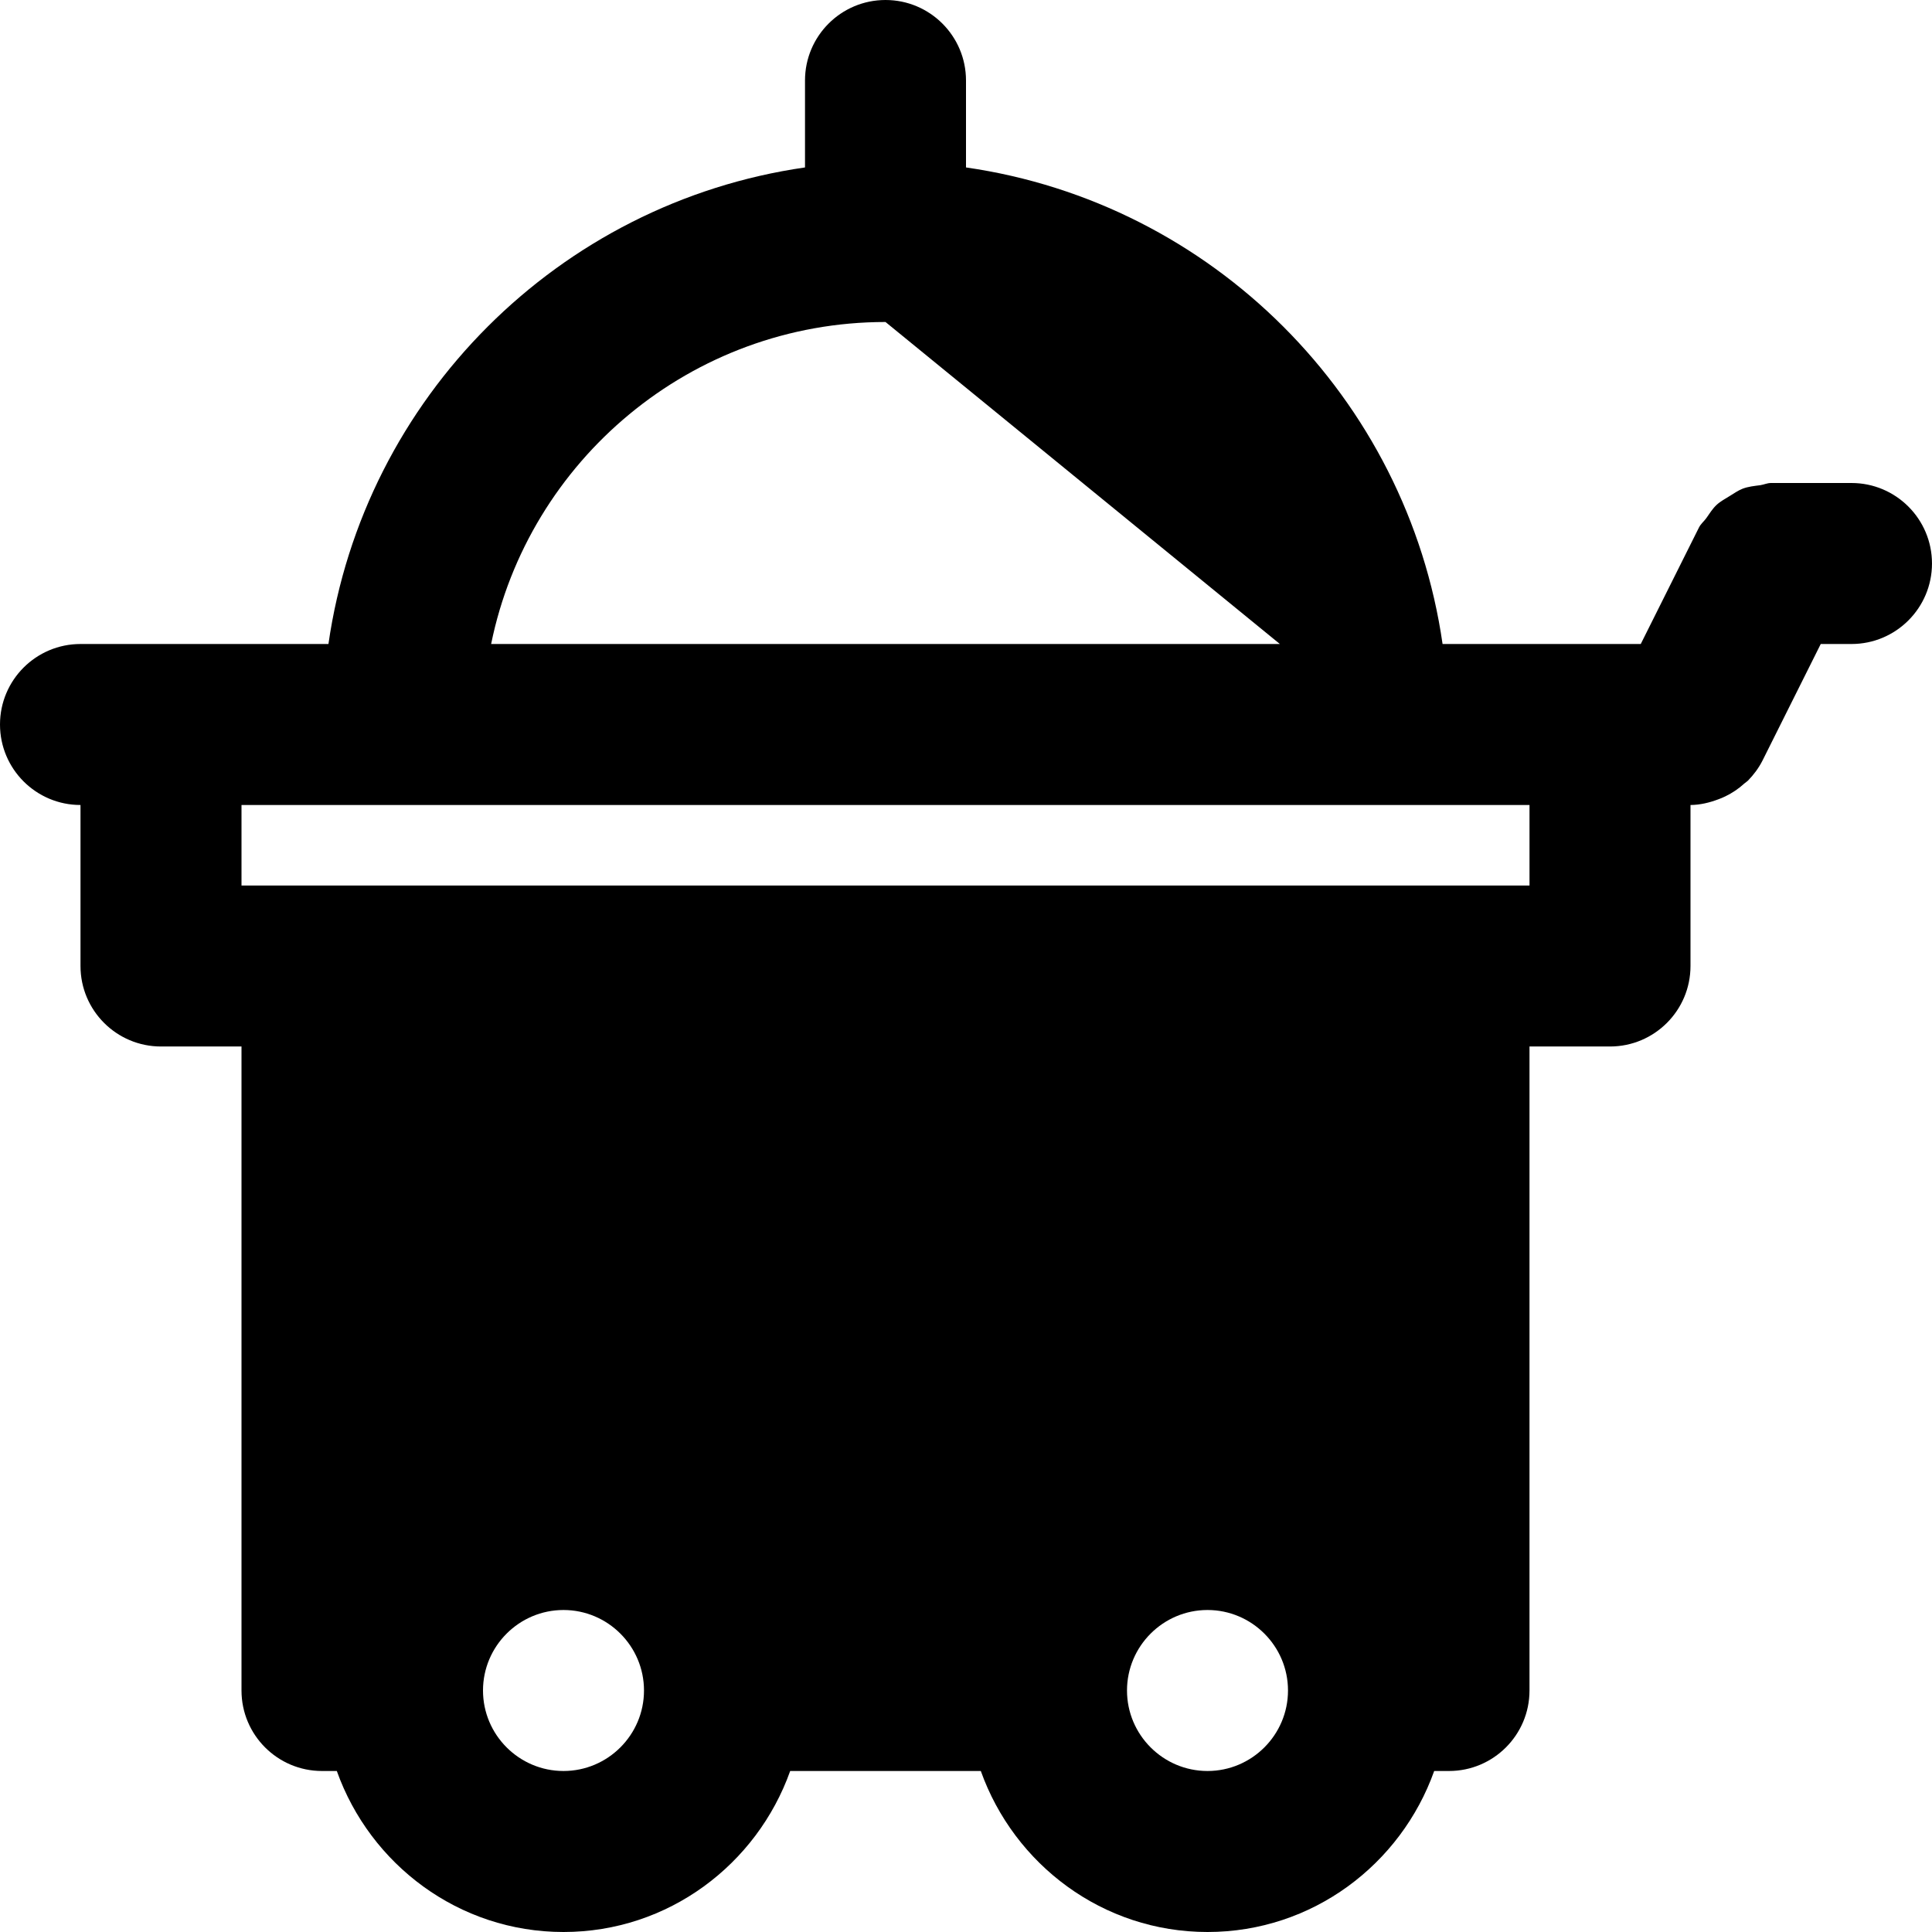 <?xml version="1.0" encoding="iso-8859-1"?>
<!-- Generator: Adobe Illustrator 19.0.0, SVG Export Plug-In . SVG Version: 6.00 Build 0)  -->
<svg version="1.1" id="Layer_1" xmlns="http://www.w3.org/2000/svg" xmlns:xlink="http://www.w3.org/1999/xlink" x="0px" y="0px"
	 viewBox="0 0 512 512" style="enable-background:new 0 0 512 512;" xml:space="preserve">
<g>
	<g>
		<path d="M490.667,128h-21.333c-1.003,0-1.856,0.427-2.816,0.576c-1.621,0.213-3.2,0.363-4.715,0.939
			c-1.237,0.491-2.261,1.237-3.392,1.92c-1.195,0.747-2.432,1.387-3.477,2.347c-1.109,1.024-1.877,2.304-2.752,3.541
			c-0.619,0.853-1.451,1.493-1.941,2.475l-15.424,30.869h-8.149h-44.373C372.907,105.408,321.259,53.76,256,44.373v-23.04
			C256,9.557,246.443,0,234.667,0s-21.333,9.557-21.333,21.333v23.04C148.075,53.76,96.427,105.408,87.04,170.667H42.667H21.333
			C9.557,170.667,0,180.224,0,192s9.557,21.333,21.333,21.333V256c0,11.776,9.557,21.333,21.333,21.333H64V448
			c0,11.776,9.557,21.333,21.333,21.333h3.925C98.091,494.101,121.557,512,149.333,512s51.243-17.899,60.075-42.667h50.517
			C268.757,494.101,292.224,512,320,512s51.243-17.899,60.075-42.667H384c11.776,0,21.333-9.557,21.333-21.333V277.333h21.333
			c11.776,0,21.333-9.557,21.333-21.333v-42.667h0.043c2.517-0.021,4.971-0.619,7.296-1.493c0.661-0.235,1.259-0.491,1.877-0.789
			c1.856-0.896,3.541-2.027,5.077-3.435c0.32-0.277,0.661-0.469,0.96-0.768c1.493-1.536,2.816-3.285,3.84-5.312l15.424-30.869h8.149
			c11.776,0,21.333-9.557,21.333-21.333S502.443,128,490.667,128z M234.667,85.333l104.512,85.333H130.155
			C140.053,122.048,183.147,85.333,234.667,85.333z M149.333,469.333C137.579,469.333,128,459.755,128,448
			c0-11.755,9.579-21.333,21.333-21.333c11.755,0,21.333,9.579,21.333,21.333C170.667,459.755,161.088,469.333,149.333,469.333z
			 M320,469.333c-11.755,0-21.333-9.579-21.333-21.333c0-11.755,9.579-21.333,21.333-21.333s21.333,9.579,21.333,21.333
			C341.333,459.755,331.755,469.333,320,469.333z M405.333,234.667H384H85.333H64v-21.333h42.667h256h42.667V234.667z"/>
	</g>
</g>
<g>
</g>
<g>
</g>
<g>
</g>
<g>
</g>
<g>
</g>
<g>
</g>
<g>
</g>
<g>
</g>
<g>
</g>
<g>
</g>
<g>
</g>
<g>
</g>
<g>
</g>
<g>
</g>
<g>
</g>
</svg>
